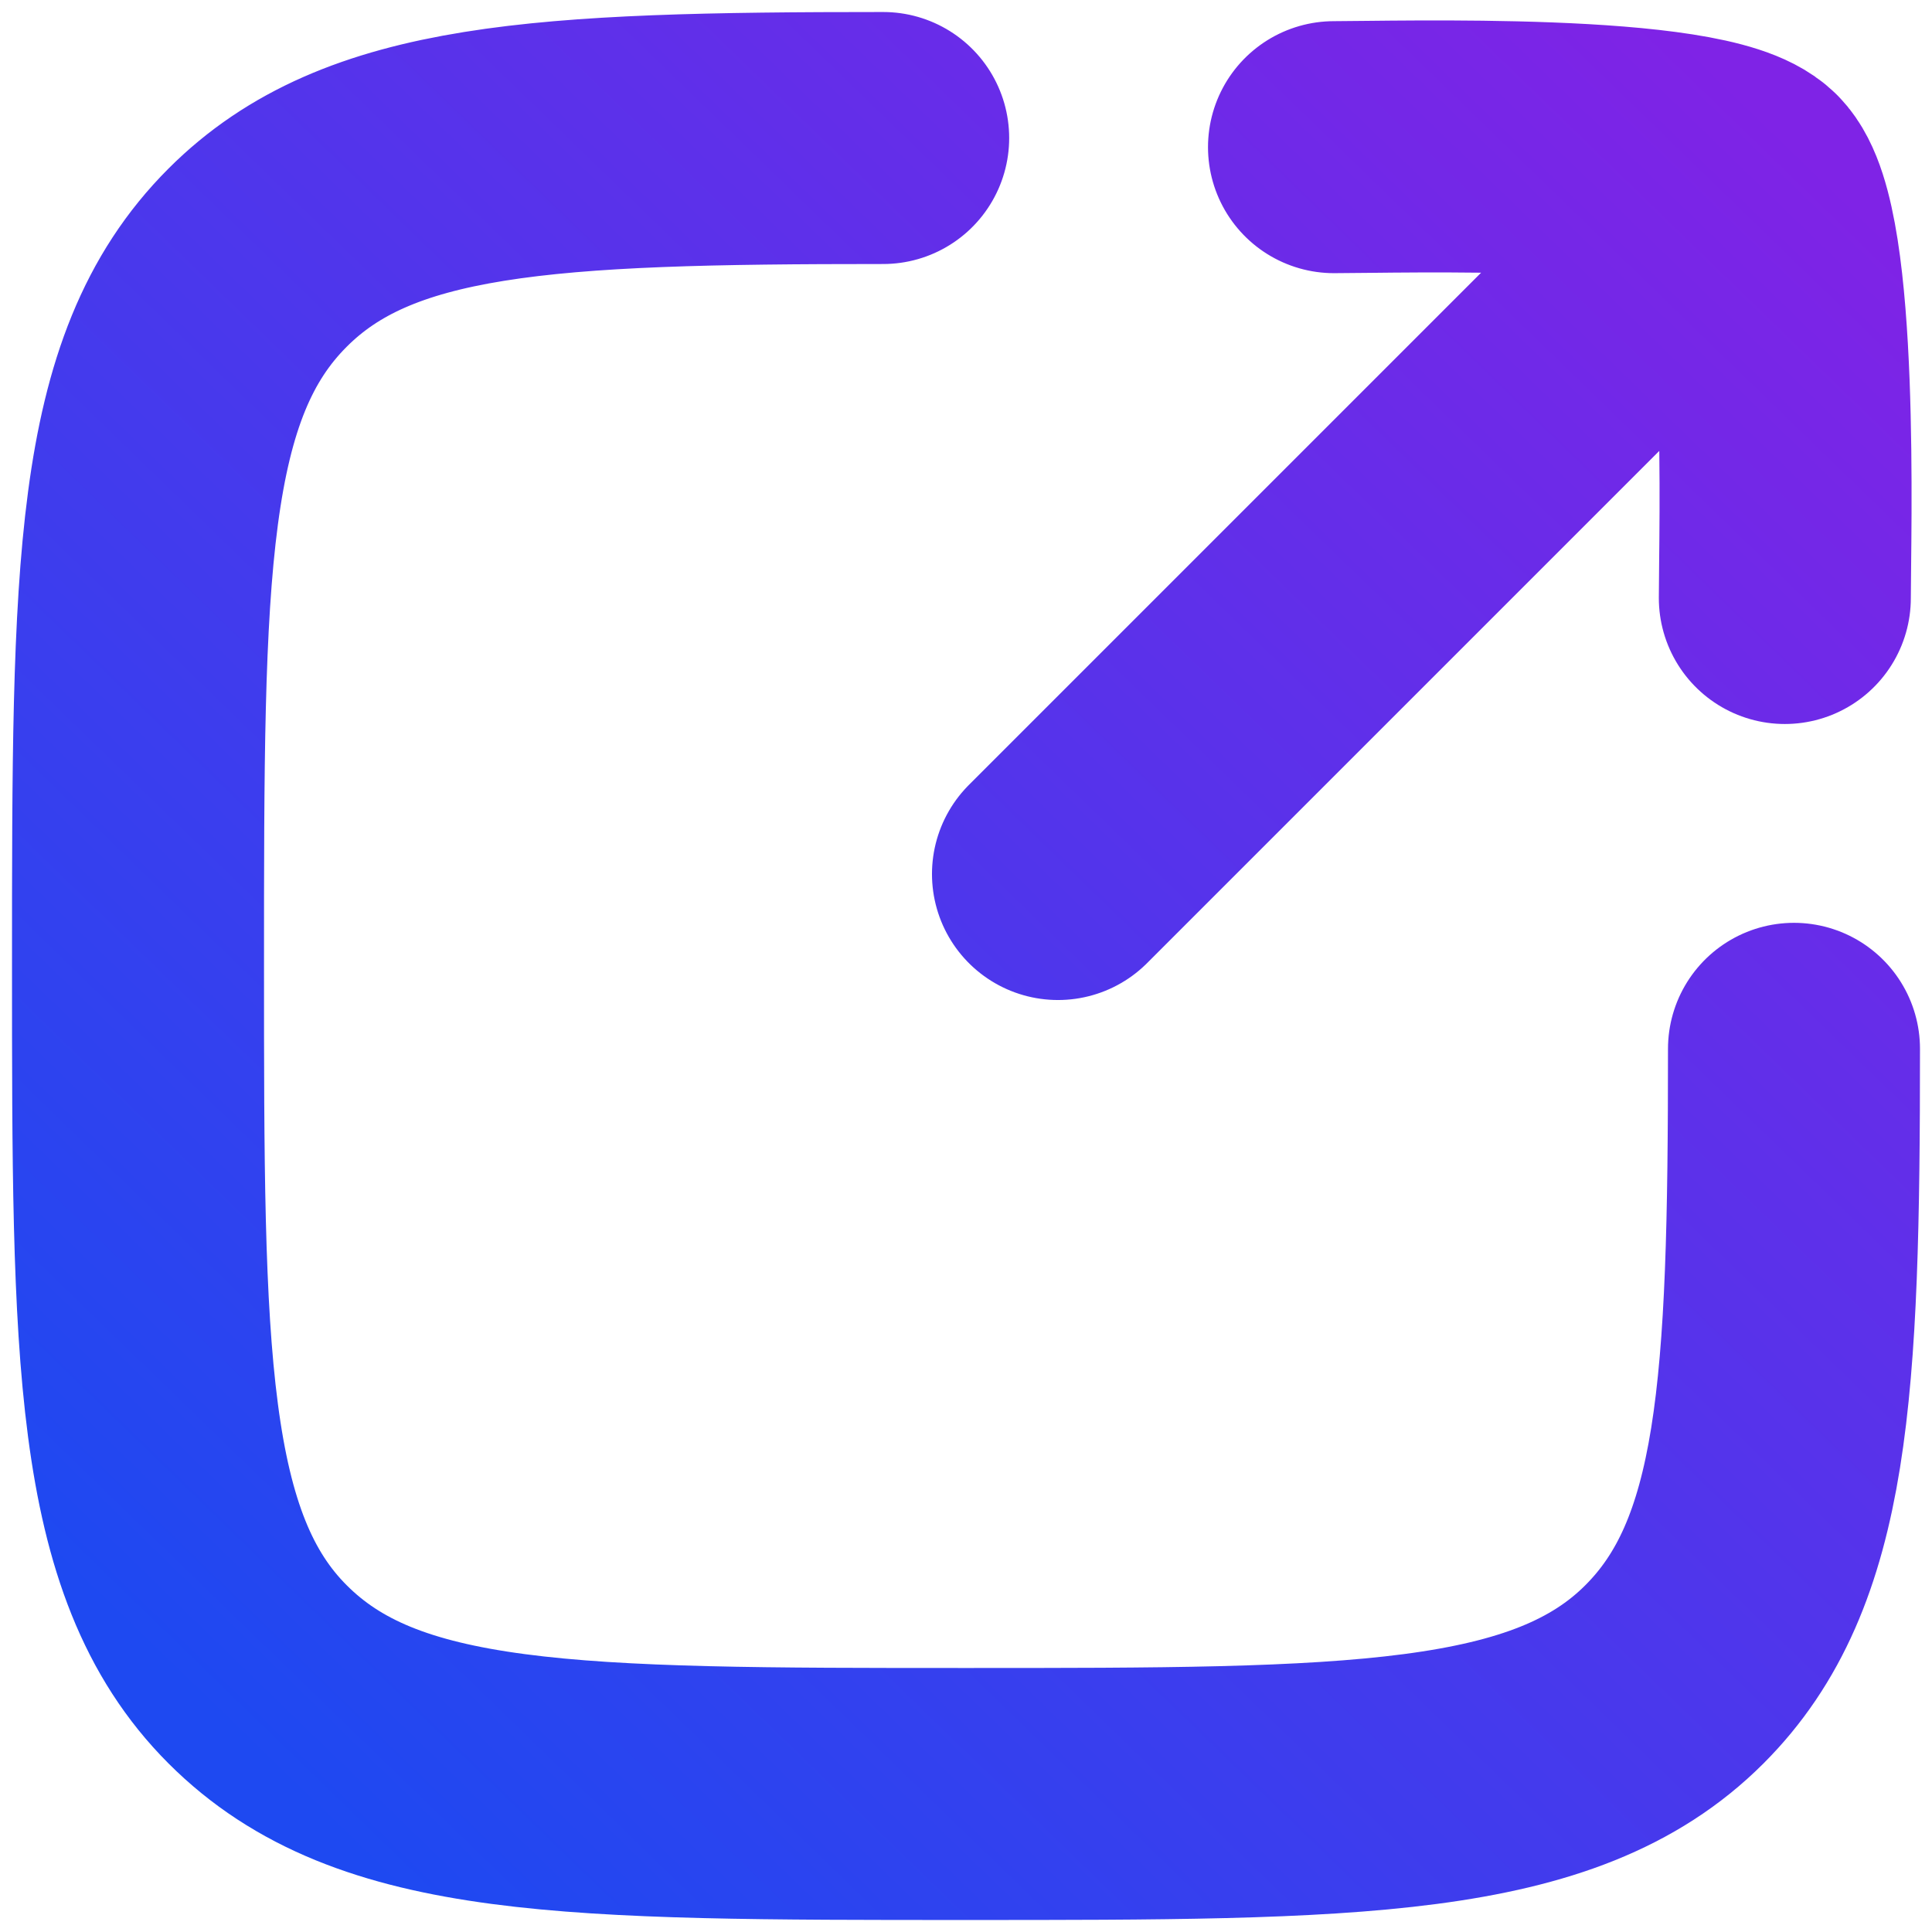 <svg width="23" height="23" viewBox="0 0 23 23" fill="none" xmlns="http://www.w3.org/2000/svg">
<path d="M10.514 1.643C6.462 1.643 4.381 1.752 3.067 3.067C1.643 4.49 1.643 6.79 1.643 11.5C1.643 16.1 1.643 18.51 3.067 19.933C4.49 21.357 6.79 21.357 11.5 21.357C16.1 21.357 18.509 21.357 19.933 19.933C21.248 18.619 21.357 16.538 21.357 12.486M20.809 2.191L12.595 10.405M20.809 2.191C20.262 1.643 16.648 1.752 15.881 1.752M20.809 2.191C21.357 2.738 21.248 6.352 21.248 7.119" stroke="url(#paint0_linear_748_3)" stroke-width="3" stroke-linecap="round" stroke-linejoin="round"/>
<defs>
<linearGradient id="paint0_linear_748_3" x1="2.842" y1="20.756" x2="21.357" y2="1.643" gradientUnits="userSpaceOnUse">
<stop stop-color="#1E49F1"/>
<stop offset="1" stop-color="#7F23E6"/>
</linearGradient>
</defs>
</svg>
